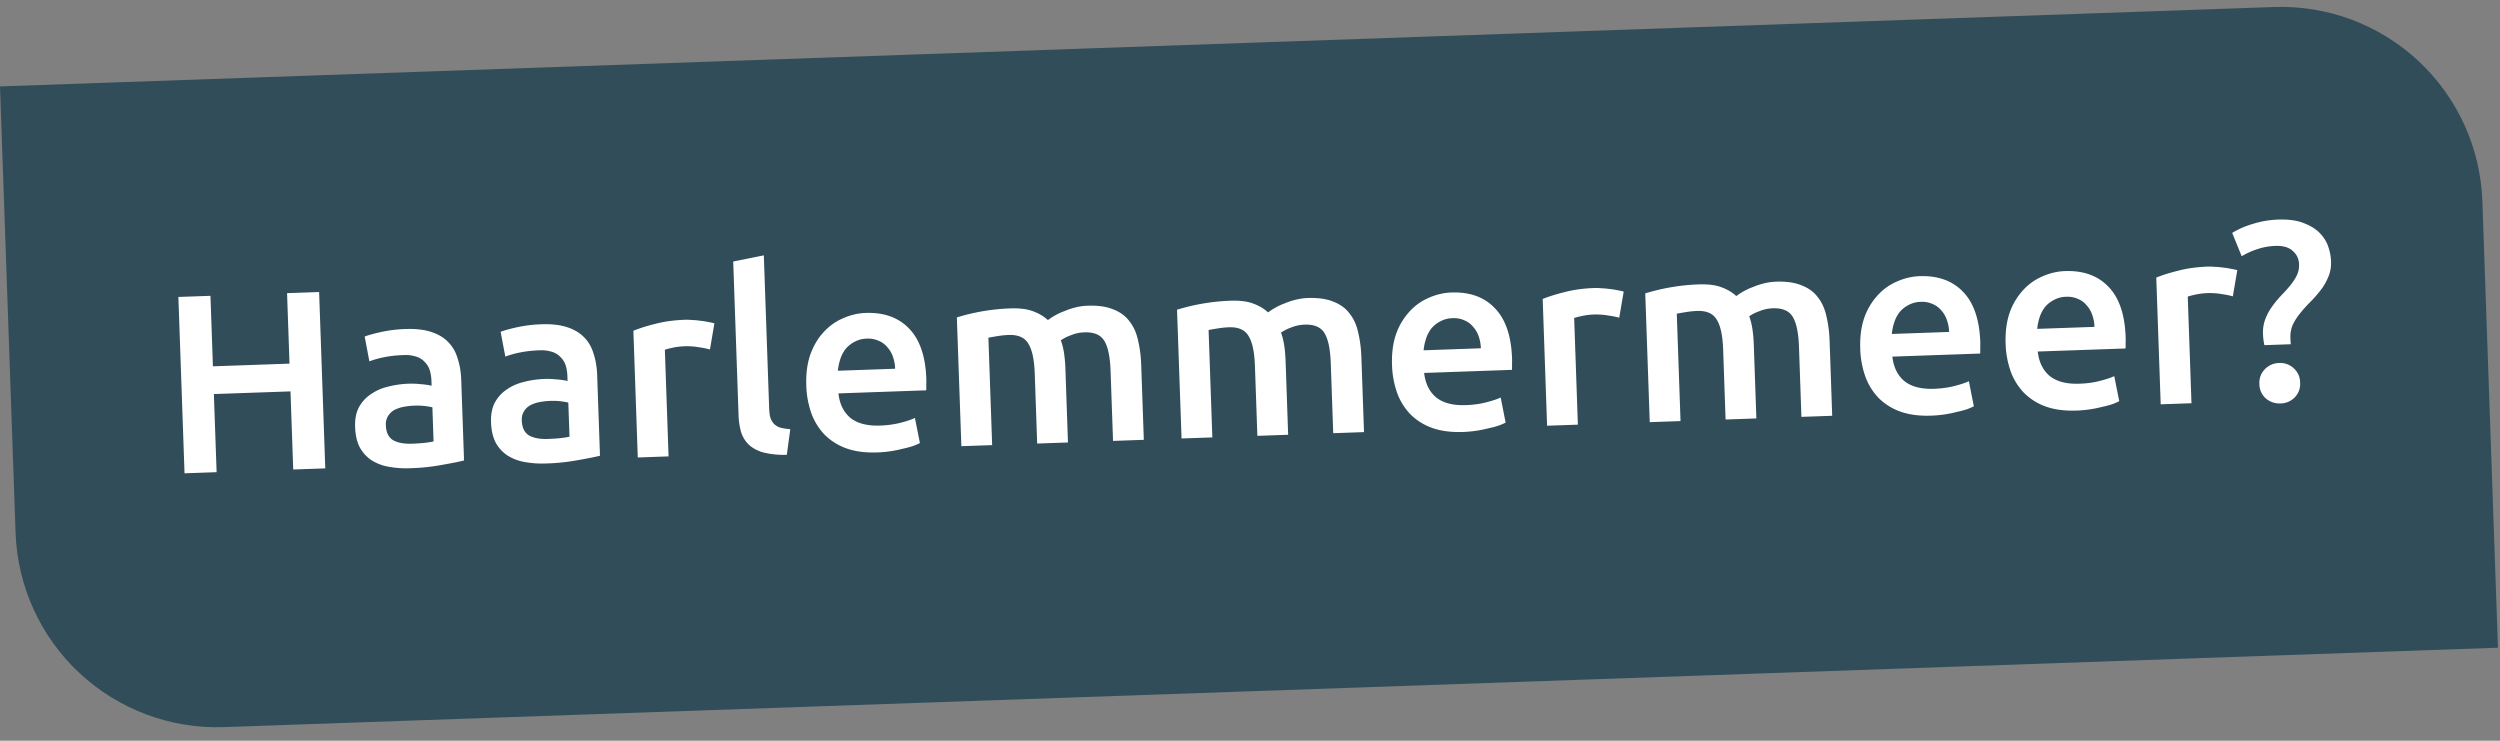 <svg width="108" height="32" viewBox="0 0 108 32" fill="none" xmlns="http://www.w3.org/2000/svg"><rect x="0" y="0" width="108" height="32" fill="#808080" stroke="none"/><g clip-path="url(#clip0_10_683)"><path d="M0 3.733L98.237.303a8.703 8.703 0 019.002 8.393l.673 19.285-98.237 3.43a8.703 8.703 0 01-9.002-8.393L0 3.733z" fill="#314D59"/><path d="M12.4 12.664l1.386-.048.266 7.618-1.385.048-.118-3.374-3.31.115.119 3.375-1.386.049-.266-7.619 1.386-.048.106 3.045 3.309-.116-.106-3.045zm5.398 6.504c.41-.015.721-.047.932-.099l-.051-1.473a2.977 2.977 0 00-.784-.072 3.193 3.193 0 00-.45.05 1.46 1.46 0 00-.402.134.732.732 0 00-.277.263.665.665 0 00-.096.4c.01.315.117.531.32.649.201.11.47.16.808.148zm-.283-4.954c.44-.016.812.026 1.116.126.304.1.548.245.73.437.19.191.328.428.41.712.091.275.142.582.154.919l.122 3.485c-.204.05-.514.113-.93.186a8.87 8.87 0 01-1.392.148 4.21 4.21 0 01-.949-.066 2.043 2.043 0 01-.748-.293 1.575 1.575 0 01-.492-.555c-.118-.23-.183-.518-.195-.863-.012-.33.04-.61.157-.842a1.58 1.58 0 01.509-.568 2.12 2.12 0 01.747-.334c.291-.076.594-.12.91-.131.146-.005.3 0 .462.017.162.009.335.032.52.07l-.008-.22a1.723 1.723 0 00-.07-.438.839.839 0 00-.21-.356.831.831 0 00-.372-.24 1.525 1.525 0 00-.564-.068c-.308.01-.589.042-.844.095a3.718 3.718 0 00-.621.176l-.203-1.072c.167-.064.41-.131.73-.201a5.78 5.78 0 011.031-.124zm6.155 4.749c.41-.015.722-.047.933-.099l-.052-1.473a2.976 2.976 0 00-.784-.072 3.193 3.193 0 00-.45.049c-.145.027-.28.072-.402.135a.731.731 0 00-.277.263.665.665 0 00-.096.4c.011.315.118.531.32.649.202.11.471.16.809.148zm-.283-4.954c.44-.016.812.026 1.116.126.305.1.548.245.731.437.19.19.327.428.41.712.09.275.142.582.154.919l.121 3.485c-.204.05-.513.113-.929.186a8.87 8.87 0 01-1.393.148 4.21 4.21 0 01-.949-.066 2.045 2.045 0 01-.747-.293 1.574 1.574 0 01-.493-.555c-.118-.23-.183-.518-.195-.863-.012-.33.041-.61.158-.842a1.58 1.58 0 01.508-.568c.215-.154.464-.266.748-.334.29-.077.594-.12.909-.131.146-.005.3 0 .463.017.162.009.335.032.52.07l-.008-.22a1.724 1.724 0 00-.07-.438.839.839 0 00-.211-.356.831.831 0 00-.372-.24 1.525 1.525 0 00-.563-.069c-.308.011-.59.043-.845.096a3.718 3.718 0 00-.62.176l-.203-1.072c.166-.064.41-.131.73-.201a5.78 5.78 0 011.03-.124zm7.283 1.088a3.62 3.62 0 00-.466-.094 3.008 3.008 0 00-1.144.018c-.16.035-.273.065-.338.09l.16 4.605-1.33.047-.19-5.475a6.9 6.9 0 01.947-.297c.385-.102.812-.16 1.281-.177.088-.003.191 0 .309.011.117.003.235.014.353.032.118.01.232.029.343.054.111.018.2.037.267.057l-.192 1.13zm3.321 4.55a3.676 3.676 0 01-.994-.096 1.553 1.553 0 01-.627-.32 1.313 1.313 0 01-.35-.549 3.081 3.081 0 01-.115-.766l-.23-6.618 1.322-.267.23 6.585c.005.162.021.297.047.406a.75.75 0 00.153.28.694.694 0 00.27.168c.118.032.266.056.443.072l-.149 1.106zm.841-2.99c-.018-.505.04-.95.173-1.337.141-.387.331-.709.572-.967.24-.265.52-.465.837-.601.318-.143.646-.22.983-.233.791-.027 1.416.197 1.873.672.464.476.713 1.2.747 2.176.002.073.002.157-.002.253.003.088.002.169-.003.242l-3.792.133c.052.46.226.813.52 1.06.303.239.728.349 1.278.33.323-.012.615-.051.877-.119.269-.068.479-.138.63-.21l.215 1.083c-.073.04-.174.083-.304.132-.123.04-.269.079-.436.114a4.958 4.958 0 01-1.106.16c-.506.017-.948-.04-1.327-.174a2.546 2.546 0 01-.946-.595 2.63 2.63 0 01-.571-.926 3.914 3.914 0 01-.218-1.192zm3.838-.728a1.696 1.696 0 00-.095-.514 1.15 1.15 0 00-.246-.42.929.929 0 00-.373-.273 1.075 1.075 0 00-.51-.093 1.145 1.145 0 00-.534.14c-.151.079-.28.182-.385.31a1.446 1.446 0 00-.227.438c-.053.163-.087.33-.104.499l2.474-.087zm6.031.208c-.021-.6-.113-1.03-.276-1.29-.156-.265-.44-.391-.85-.377a3.908 3.908 0 00-.482.05c-.176.028-.307.051-.394.069l.162 4.64-1.33.046-.195-5.563a8.905 8.905 0 012.31-.389c.395-.014.72.026.972.12.26.094.477.222.652.385a2.75 2.75 0 01.713-.388c.152-.064.311-.118.478-.16.175-.043.35-.067.526-.073.447-.016.816.037 1.106.159.298.114.531.286.7.515.177.221.3.496.37.823.078.32.123.675.137 1.063L49.413 19l-1.33.047-.106-3.023c-.021-.601-.11-1.031-.265-1.29-.156-.266-.443-.392-.86-.377a1.671 1.671 0 00-.602.13 1.84 1.84 0 00-.422.214c.066.181.113.374.142.578.029.205.048.424.056.659l.11 3.177-1.33.046-.105-3.023zm9.512-.332c-.021-.601-.113-1.03-.276-1.29-.156-.265-.44-.391-.85-.377a3.95 3.95 0 00-.483.05c-.175.028-.306.051-.393.069l.162 4.639-1.33.046-.195-5.562a8.927 8.927 0 012.309-.389c.396-.014.72.026.973.12.26.094.477.222.651.385a2.76 2.76 0 01.713-.388c.152-.065.312-.118.48-.16.174-.043.349-.068.525-.074.447-.015.816.038 1.106.16.298.114.531.286.7.515.177.221.3.495.37.823.078.32.123.675.137 1.063l.113 3.232-1.33.047-.106-3.023c-.021-.602-.11-1.031-.265-1.29-.156-.266-.443-.392-.861-.377a1.671 1.671 0 00-.6.13 1.84 1.84 0 00-.423.214c.065.18.112.374.142.578.029.204.047.424.056.659l.11 3.177-1.33.046-.105-3.023zm5.923-.03c-.018-.507.04-.953.173-1.339a2.8 2.8 0 01.572-.966c.24-.266.52-.466.837-.602.318-.143.646-.22.983-.232.791-.028 1.416.196 1.872.672.465.475.714 1.2.748 2.175.002.073.002.158-.002.253a2.46 2.46 0 01-.003.242l-3.793.133c.053.46.227.814.522 1.06.302.24.727.35 1.277.33.322-.011.615-.05.876-.119.27-.068.48-.138.632-.209l.213 1.082c-.072.04-.173.084-.303.132-.123.041-.269.08-.436.114a5.067 5.067 0 01-1.106.16c-.506.018-.949-.04-1.327-.174a2.545 2.545 0 01-.946-.594 2.63 2.63 0 01-.571-.927 3.915 3.915 0 01-.218-1.192zm3.838-.73a1.696 1.696 0 00-.095-.513 1.15 1.15 0 00-.246-.42.93.93 0 00-.373-.274 1.075 1.075 0 00-.51-.092 1.146 1.146 0 00-.534.14c-.151.078-.28.182-.385.31a1.447 1.447 0 00-.227.437c-.053.164-.088.33-.104.5l2.474-.087zm5.977-1.32a3.62 3.62 0 00-.465-.093 3.01 3.01 0 00-1.144.018c-.16.034-.273.064-.338.088l.16 4.607-1.33.046-.19-5.475c.252-.104.568-.203.947-.297.385-.101.812-.16 1.281-.177.088-.003.19 0 .309.011.117.004.235.014.353.032.118.01.232.029.343.054.11.018.2.037.266.057l-.192 1.13zM74.44 15.1c-.021-.601-.113-1.031-.276-1.29-.156-.266-.44-.391-.85-.377a3.948 3.948 0 00-.483.05c-.175.028-.306.05-.394.069l.162 4.639-1.33.046-.194-5.563a8.933 8.933 0 012.309-.388c.396-.014.72.026.973.12.26.094.477.222.651.384a2.75 2.75 0 01.713-.388 3.36 3.36 0 01.48-.16c.174-.042.349-.067.525-.073.447-.016.816.038 1.106.16.298.114.531.286.7.514.177.222.3.496.37.824.078.32.123.674.137 1.063l.112 3.232-1.33.046-.105-3.023c-.021-.6-.11-1.03-.265-1.29-.157-.265-.443-.391-.861-.377a1.67 1.67 0 00-.6.131 1.835 1.835 0 00-.423.213c.065.181.112.374.141.579.03.204.048.424.056.658l.111 3.177-1.33.047-.105-3.023zm5.923-.031c-.018-.506.04-.952.173-1.338a2.8 2.8 0 01.572-.967c.24-.265.52-.465.837-.601.318-.143.646-.22.983-.233.791-.027 1.416.197 1.872.672.465.476.714 1.201.748 2.176.002.073.002.157-.002.253.003.088.002.169-.003.242l-3.793.133c.053.46.227.813.522 1.06.302.239.727.349 1.277.33.323-.012.615-.051.876-.119.27-.068.48-.138.631-.21l.214 1.083c-.072.04-.173.083-.303.132-.123.04-.269.079-.436.114a5.065 5.065 0 01-1.106.16c-.506.017-.948-.04-1.327-.174a2.543 2.543 0 01-.946-.594 2.63 2.63 0 01-.571-.927 3.915 3.915 0 01-.218-1.192zm3.838-.729a1.694 1.694 0 00-.095-.514 1.148 1.148 0 00-.246-.42.93.93 0 00-.373-.273 1.075 1.075 0 00-.51-.093 1.146 1.146 0 00-.534.14c-.151.079-.28.182-.385.31a1.445 1.445 0 00-.227.438c-.053.163-.088.33-.104.499l2.474-.087zm2.442.51c-.017-.506.04-.952.174-1.338a2.8 2.8 0 01.571-.967c.24-.265.52-.466.838-.601.318-.144.645-.221.982-.233.792-.028 1.416.196 1.873.672.464.476.713 1.2.747 2.175.003.074.002.158-.002.254.003.088.002.168-.002.242l-3.793.132c.052.46.226.814.521 1.06.302.24.728.35 1.277.33.323-.01.615-.05.877-.118.269-.068.48-.138.63-.21l.215 1.083a2.46 2.46 0 01-.304.131c-.123.041-.269.08-.436.115a5.09 5.09 0 01-1.106.16c-.506.017-.948-.04-1.327-.174a2.546 2.546 0 01-.945-.595 2.63 2.63 0 01-.572-.926 3.917 3.917 0 01-.218-1.193zm3.838-.729a1.697 1.697 0 00-.095-.514 1.15 1.15 0 00-.246-.42.929.929 0 00-.373-.274 1.075 1.075 0 00-.509-.092 1.146 1.146 0 00-.535.14c-.15.078-.28.182-.385.31a1.447 1.447 0 00-.227.438c-.053.163-.087.33-.103.498l2.473-.086zm5.978-1.32a3.62 3.62 0 00-.466-.094 3.01 3.01 0 00-1.144.018c-.16.035-.273.064-.338.089l.161 4.606-1.33.046-.191-5.474c.253-.105.569-.204.947-.298.385-.101.812-.16 1.281-.176.088-.003.191 0 .309.01.118.004.235.015.353.033.118.01.232.028.343.054.111.018.2.037.267.056l-.192 1.13zm1.841-2.178c-.256.01-.5.05-.733.125a3.165 3.165 0 00-.726.322l-.41-1.009c.267-.163.57-.295.912-.395a4.105 4.105 0 011.072-.18c.44-.016.805.034 1.095.148.29.108.522.25.697.427.175.178.299.375.373.593.074.217.114.428.121.634.009.249-.031.474-.119.675a2.387 2.387 0 01-.322.562c-.133.173-.278.34-.434.5a5.35 5.35 0 00-.434.477 2.532 2.532 0 00-.335.507 1.31 1.31 0 00-.111.598l.005.132a.795.795 0 00.015.132l-1.143.04a2.211 2.211 0 01-.041-.23 2.906 2.906 0 01-.02-.242 1.65 1.65 0 01.099-.653c.074-.193.17-.373.29-.538.118-.166.245-.32.38-.465.14-.144.272-.288.391-.431.12-.144.218-.29.293-.44a.987.987 0 00.104-.488.768.768 0 00-.273-.585c-.167-.155-.416-.227-.746-.216zm1.065 5.907a.829.829 0 01-.23.635.872.872 0 01-.619.264.897.897 0 01-.635-.22.829.829 0 01-.275-.618.828.828 0 01.231-.636.875.875 0 01.618-.274.852.852 0 01.636.23.828.828 0 01.274.619z" fill="#fff"/></g><defs><clipPath id="clip0_10_683"><path d="M0 3.733L98.237.303a8.703 8.703 0 019.002 8.393l.673 19.285-98.237 3.43a8.703 8.703 0 01-9.002-8.393L0 3.733z" fill="#fff"/></clipPath></defs></svg>